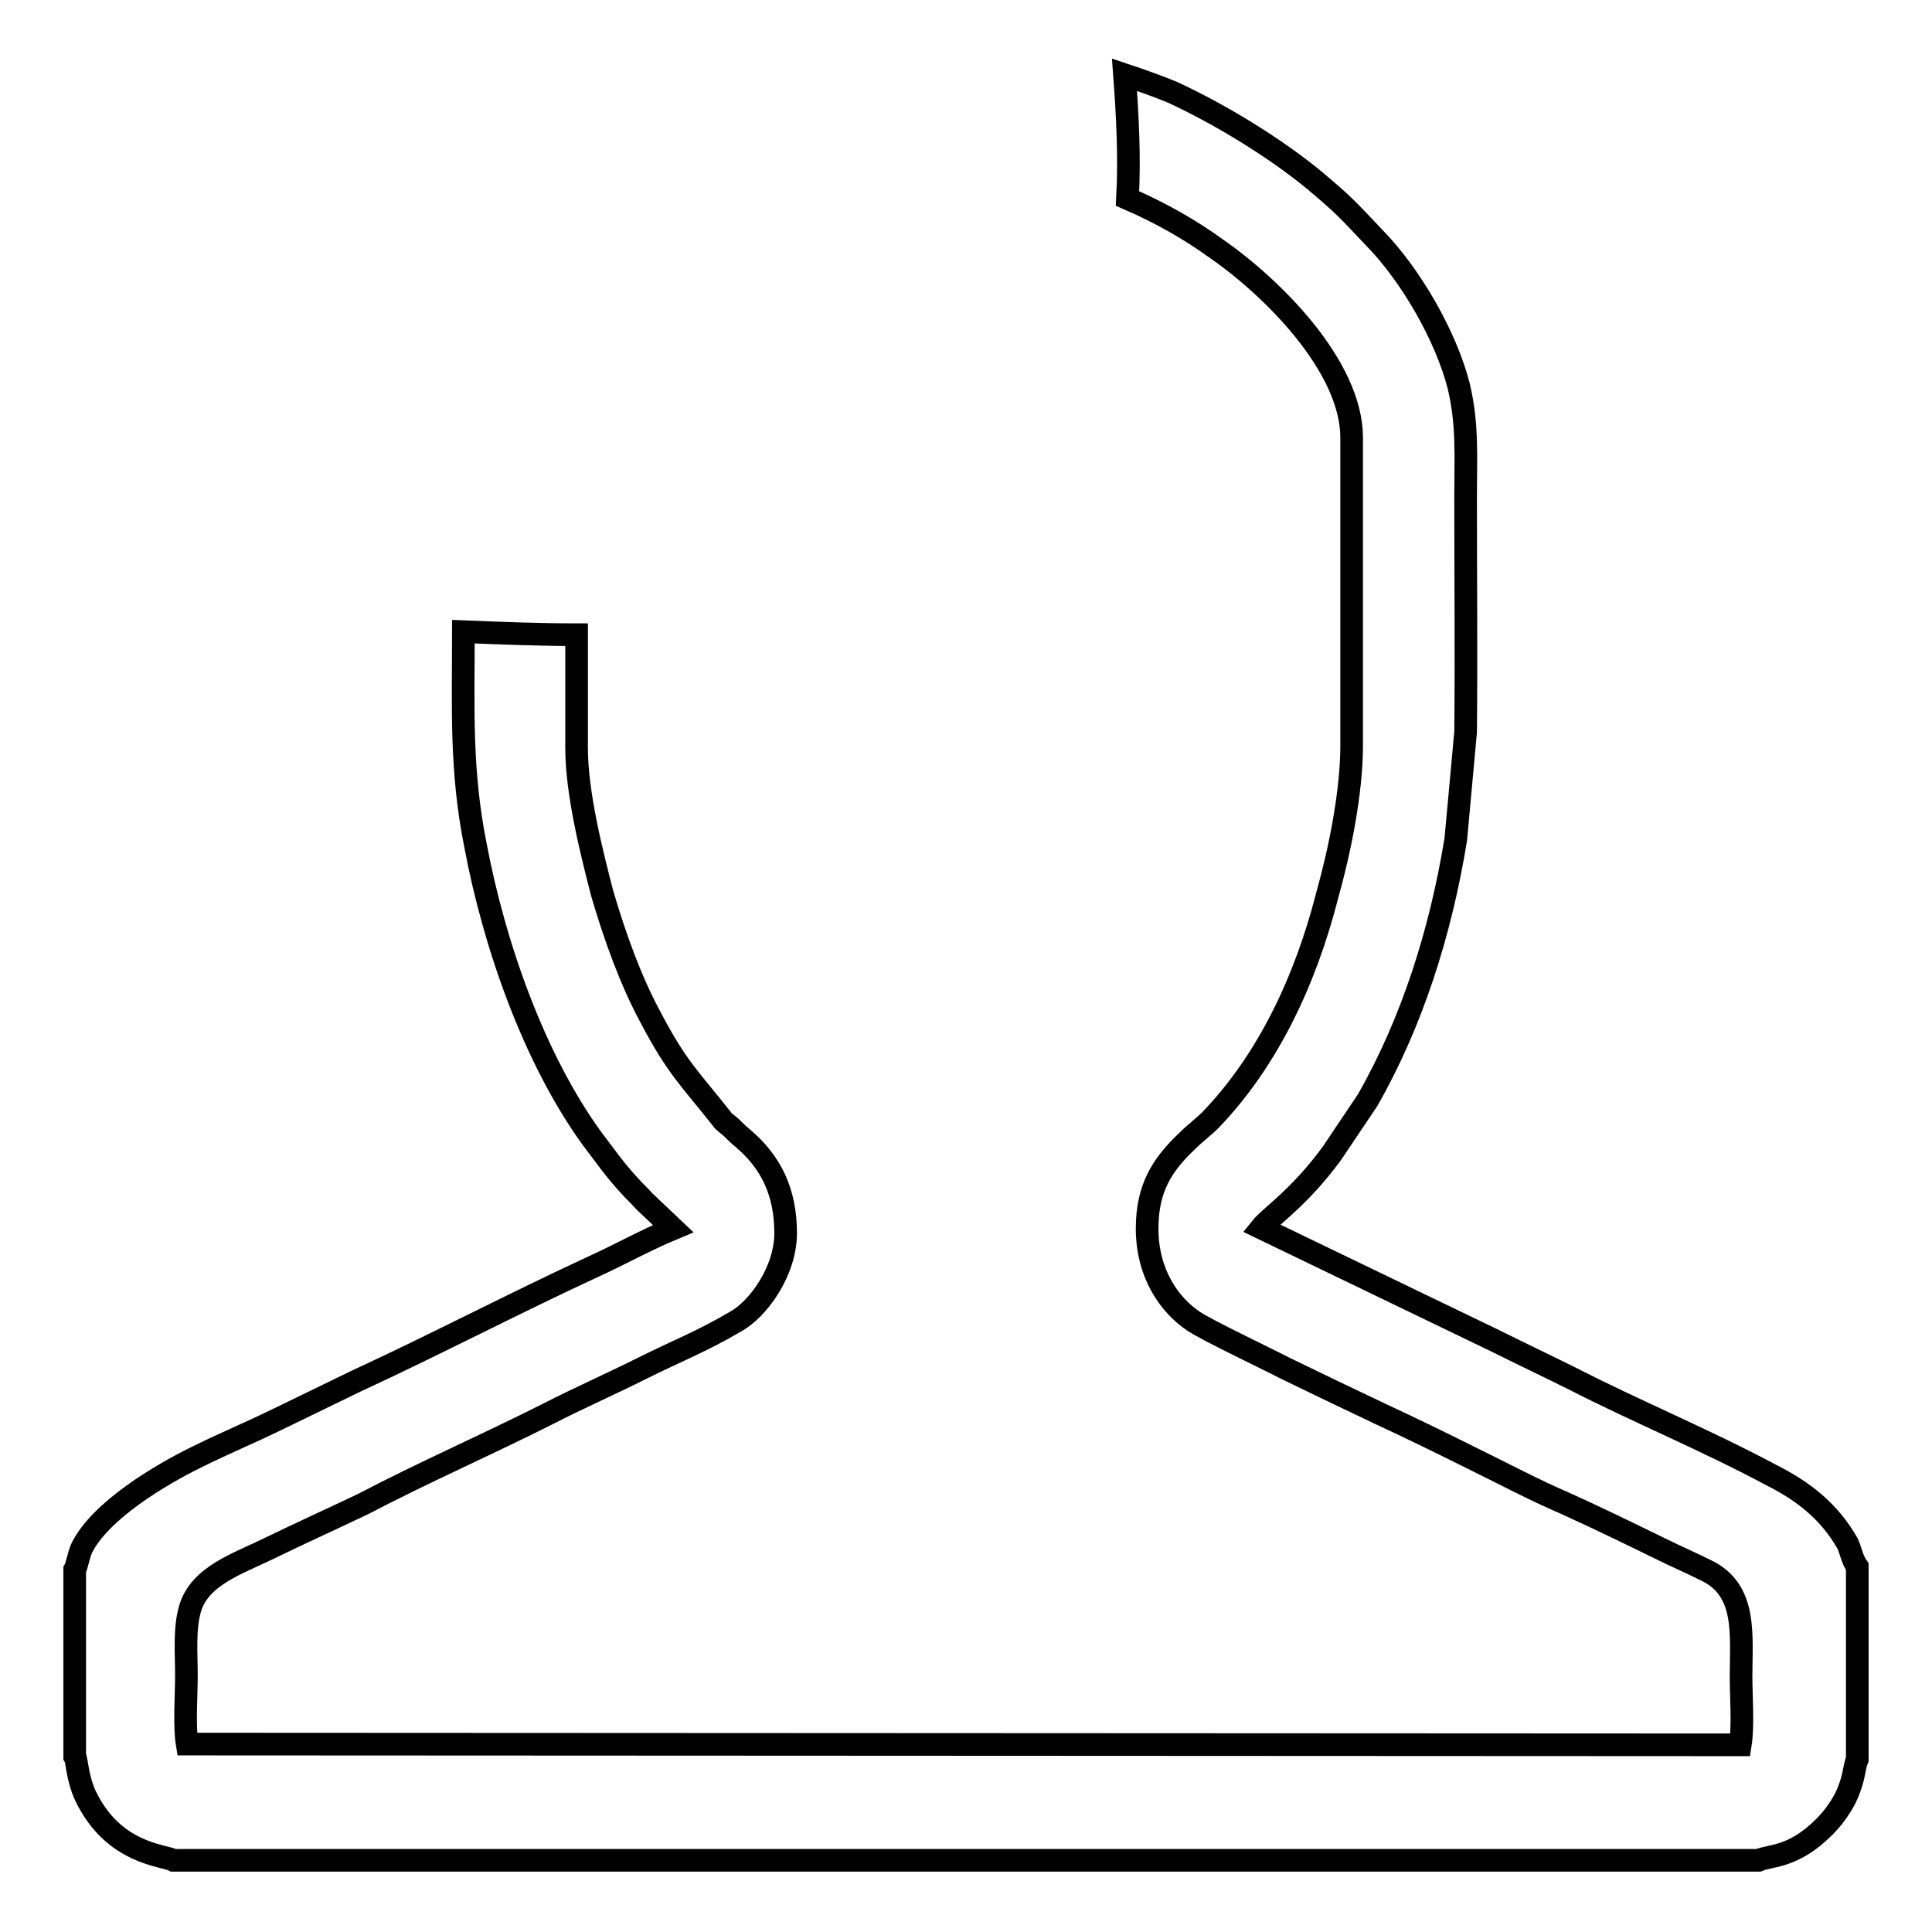 <?xml version="1.0" encoding="utf-8"?>
<!-- Svg Vector Icons : http://www.onlinewebfonts.com/icon -->
<!DOCTYPE svg PUBLIC "-//W3C//DTD SVG 1.1//EN" "http://www.w3.org/Graphics/SVG/1.1/DTD/svg11.dtd">
<svg version="1.1" xmlns="http://www.w3.org/2000/svg" xmlns:xlink="http://www.w3.org/1999/xlink" x="0px" y="0px" viewBox="0 0 256 256" enable-background="new 0 0 256 256" xml:space="preserve">
<g><g><path stroke-width="3" fill-opacity="0" stroke="#000000"  d="M244.8,204.5c-2.4-4.2-5.8-6.9-10.2-9.1c-8.6-4.6-17.8-8.4-26-12.6c-3.4-1.7-7-3.4-10.4-5.1l-31.1-15c1.2-1.5,5.1-4,9.4-9.9l4.7-7c5.9-10.3,9.7-22.3,11.7-34.6l1.3-14.2c0.1-10.3,0-20.7,0-31c0-5.6,0.3-9.7-0.9-14.8c-1.7-6.7-6.4-14.8-11.2-19.7c-3.7-3.9-3.9-4.2-7.8-7.5c-5.3-4.4-12.7-8.9-19-11.8c-1.7-0.7-3.9-1.5-6.3-2.3c0.4,5.4,0.7,10.9,0.4,16.4c4.4,1.9,8.4,4.2,11.7,6.6c7.4,5.1,18,15.6,18,25.1v40.8c0,6.2-1.6,14-3.2,19.7c-2.9,11.4-7.9,22-15.5,29.9c-0.9,0.9-2.1,1.8-3,2.7c-3.4,3.2-5.4,6.3-5.4,11.7c0,5.9,2.9,10.1,6.2,12.3c2,1.3,9.4,4.8,12.1,6.2c4.1,2,8.3,4,12.5,6c4.1,1.9,8.2,3.9,12.2,5.9c4.1,2,8.2,4.2,12.4,6c4.2,1.9,8.3,3.9,12.4,5.9c2.2,1.1,4.1,1.9,6.3,3c5.4,2.6,4.6,8.5,4.6,14c0,2.7,0.3,6.6-0.1,9.1l-205.8-0.1c-0.4-2.4-0.1-6.4-0.1-9.1c0-3-0.3-6.2,0.5-8.9c1.3-4.3,6.3-5.9,10.4-7.9c4.1-2,8.3-3.9,12.5-5.9c8-4.2,16.3-7.8,24.8-12.1c3.7-1.9,8-3.8,12.2-5.9c4.6-2.3,7.8-3.5,12.4-6.2c2.9-1.6,6.6-6.6,6.6-11.7c0-5.4-1.9-9.4-5.7-12.6c-0.6-0.5-0.9-0.8-1.4-1.3s-1.1-0.8-1.4-1.3c-4.1-5.2-5.9-6.7-9.4-13.4c-2.6-4.8-4.7-10.6-6.4-16.4c-1.4-5.4-3.4-13.3-3.4-19.3v-15c-5,0-10-0.2-15-0.4c0,10.1-0.4,18.3,1.6,28.3c2.5,13.3,7.8,28.3,15.4,38.8c1.6,2.1,3.2,4.4,5.1,6.4c0.6,0.7,1.2,1.2,1.9,2l3.8,3.6c-3.6,1.5-7,3.4-10.5,5c-10.4,4.8-21.3,10.5-31.5,15.2l-10.5,5.1c-3.9,1.9-7.1,3.2-10.7,5c-4.7,2.3-12.8,7.1-15.2,12.1c-0.4,0.9-0.6,2.3-0.9,2.8v24.7c0.3,0.4,0.3,2.8,1.4,5.2c3.7,7.8,10.4,7.9,11.7,8.6H233c1.6-0.7,4.6-0.3,8.7-4.4c1.1-1.1,2-2.3,2.8-3.8c1.3-2.7,1.1-4,1.6-5.2v-25.5C245.4,206.6,245.3,205.6,244.8,204.5z"/><path stroke-width="3" fill-opacity="0" stroke="#000000"  d="M10,207.8"/></g></g>
</svg>